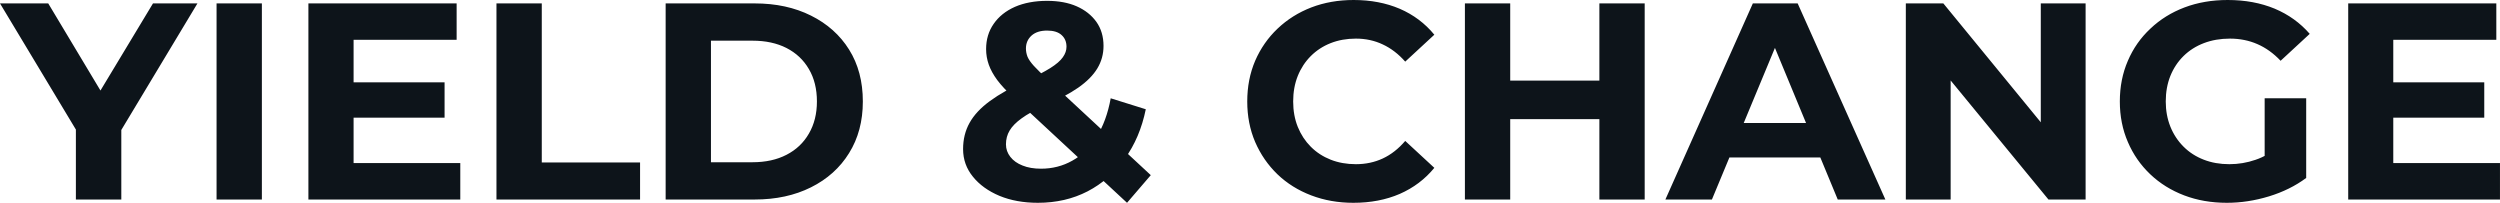 <svg fill="#0d141a" viewBox="0 0 205.252 16.652" height="100%" width="100%" xmlns="http://www.w3.org/2000/svg"><path preserveAspectRatio="none" d="M9.96 16.38L6.23 16.38L6.23 9.80L7.08 12.05L0 0.28L3.96 0.28L9.38 9.32L7.11 9.32L12.56 0.28L16.21 0.28L9.13 12.05L9.96 9.80L9.96 16.38ZM21.50 16.38L17.78 16.38L17.78 0.28L21.50 0.28L21.50 16.38ZM28.75 9.66L28.75 6.76L36.50 6.76L36.50 9.66L28.75 9.66ZM29.03 3.27L29.03 13.39L37.79 13.39L37.79 16.38L25.32 16.38L25.32 0.28L37.49 0.28L37.49 3.27L29.03 3.27ZM52.55 16.38L40.76 16.38L40.76 0.28L44.48 0.28L44.48 13.34L52.55 13.34L52.55 16.38ZM61.96 16.38L54.65 16.38L54.65 0.28L61.96 0.28Q64.58 0.28 66.58 1.28Q68.59 2.28 69.71 4.07Q70.84 5.87 70.84 8.33L70.84 8.33Q70.84 10.76 69.71 12.57Q68.59 14.38 66.58 15.38Q64.58 16.38 61.96 16.38L61.96 16.38ZM58.37 3.34L58.37 13.32L61.78 13.32Q63.39 13.32 64.57 12.71Q65.76 12.10 66.41 10.97Q67.07 9.84 67.07 8.33L67.07 8.33Q67.07 6.79 66.41 5.67Q65.76 4.55 64.57 3.94Q63.39 3.34 61.78 3.34L61.78 3.34L58.37 3.34ZM85.21 16.65L85.21 16.65Q83.44 16.65 82.06 16.08Q80.68 15.50 79.88 14.51Q79.07 13.52 79.07 12.24L79.07 12.24Q79.07 11.04 79.60 10.09Q80.13 9.13 81.28 8.29Q82.43 7.45 84.20 6.65L84.20 6.65Q85.49 6.05 86.23 5.59Q86.96 5.13 87.26 4.70Q87.56 4.28 87.56 3.84L87.56 3.84Q87.56 3.24 87.16 2.88Q86.76 2.51 85.97 2.51L85.97 2.51Q85.15 2.51 84.69 2.92Q84.23 3.34 84.23 3.98L84.23 3.98Q84.23 4.32 84.36 4.66Q84.50 4.99 84.89 5.42Q85.28 5.84 86.00 6.51L86.00 6.51L94.48 14.38L92.53 16.65L83.17 7.96Q82.36 7.22 81.88 6.58Q81.40 5.93 81.18 5.31Q80.96 4.69 80.96 4.03L80.96 4.03Q80.96 2.85 81.58 1.96Q82.20 1.06 83.33 0.56Q84.46 0.07 85.97 0.07L85.97 0.07Q87.38 0.07 88.40 0.52Q89.42 0.97 90.01 1.79Q90.60 2.62 90.60 3.77L90.60 3.77Q90.60 4.78 90.09 5.62Q89.58 6.46 88.52 7.20Q87.45 7.94 85.72 8.69L85.72 8.69Q84.55 9.22 83.87 9.72Q83.19 10.21 82.89 10.72Q82.59 11.22 82.59 11.85L82.59 11.85Q82.59 12.42 82.95 12.88Q83.31 13.34 83.95 13.59Q84.59 13.85 85.47 13.85L85.47 13.85Q86.87 13.85 88.04 13.19Q89.22 12.54 90.03 11.24Q90.85 9.94 91.19 8.07L91.19 8.07L94.07 8.97Q93.59 11.32 92.34 13.04Q91.10 14.77 89.29 15.71Q87.47 16.65 85.21 16.65ZM111.11 16.65L111.11 16.65Q109.25 16.65 107.65 16.04Q106.05 15.43 104.88 14.31Q103.71 13.18 103.05 11.66Q102.40 10.14 102.40 8.33L102.40 8.33Q102.40 6.51 103.05 4.99Q103.71 3.47 104.89 2.35Q106.08 1.22 107.66 0.61Q109.25 0 111.14 0L111.14 0Q113.23 0 114.92 0.72Q116.61 1.45 117.76 2.85L117.76 2.85L115.37 5.06Q114.54 4.12 113.53 3.65Q112.52 3.17 111.32 3.17L111.32 3.17Q110.19 3.17 109.25 3.54Q108.31 3.91 107.62 4.60Q106.93 5.29 106.55 6.23Q106.17 7.18 106.17 8.33L106.17 8.33Q106.17 9.48 106.55 10.42Q106.93 11.36 107.62 12.05Q108.31 12.74 109.25 13.11Q110.19 13.48 111.32 13.48L111.32 13.48Q112.52 13.48 113.53 13.01Q114.54 12.54 115.37 11.57L115.37 11.57L117.76 13.78Q116.61 15.18 114.92 15.92Q113.23 16.65 111.11 16.65ZM131.31 16.38L131.31 0.28L135.03 0.28L135.03 16.38L131.31 16.38ZM123.99 0.28L123.99 16.38L120.27 16.38L120.27 0.28L123.99 0.28ZM131.58 6.62L131.58 9.78L123.72 9.78L123.72 6.62L131.58 6.62ZM140.55 16.38L136.73 16.38L143.91 0.28L147.59 0.28L154.79 16.38L150.88 16.38L144.99 2.16L146.46 2.16L140.55 16.38ZM150.60 12.93L140.32 12.93L141.31 10.10L149.59 10.10L150.60 12.93ZM160.15 16.38L156.47 16.38L156.47 0.28L159.55 0.28L169.05 11.87L167.55 11.87L167.55 0.28L171.23 0.28L171.23 16.38L168.18 16.38L158.65 4.78L160.15 4.78L160.15 16.38ZM182.83 16.65L182.83 16.65Q180.92 16.65 179.32 16.04Q177.72 15.43 176.54 14.31Q175.35 13.18 174.70 11.66Q174.04 10.14 174.04 8.33L174.04 8.33Q174.04 6.51 174.70 4.99Q175.35 3.47 176.55 2.35Q177.74 1.22 179.35 0.61Q180.96 0 182.90 0L182.90 0Q185.03 0 186.75 0.71Q188.46 1.43 189.63 2.78L189.63 2.78L187.24 4.99Q186.37 4.07 185.33 3.62Q184.30 3.17 183.08 3.17L183.08 3.17Q181.91 3.17 180.94 3.54Q179.97 3.91 179.27 4.60Q178.57 5.29 178.19 6.23Q177.81 7.18 177.81 8.33L177.81 8.33Q177.81 9.45 178.19 10.40Q178.57 11.34 179.27 12.04Q179.97 12.74 180.93 13.11Q181.88 13.48 183.03 13.48L183.03 13.48Q184.14 13.48 185.18 13.12Q186.23 12.77 187.22 11.91L187.22 11.91L189.34 14.61Q188.02 15.59 186.29 16.12Q184.55 16.65 182.83 16.65ZM189.34 14.61L185.93 14.12L185.93 8.07L189.34 8.07L189.34 14.61ZM196.21 9.66L196.21 6.76L203.96 6.76L203.96 9.66L196.21 9.66ZM196.49 3.27L196.49 13.39L205.25 13.39L205.25 16.38L192.79 16.38L192.79 0.28L204.95 0.28L204.95 3.27L196.49 3.27Z"></path></svg>
